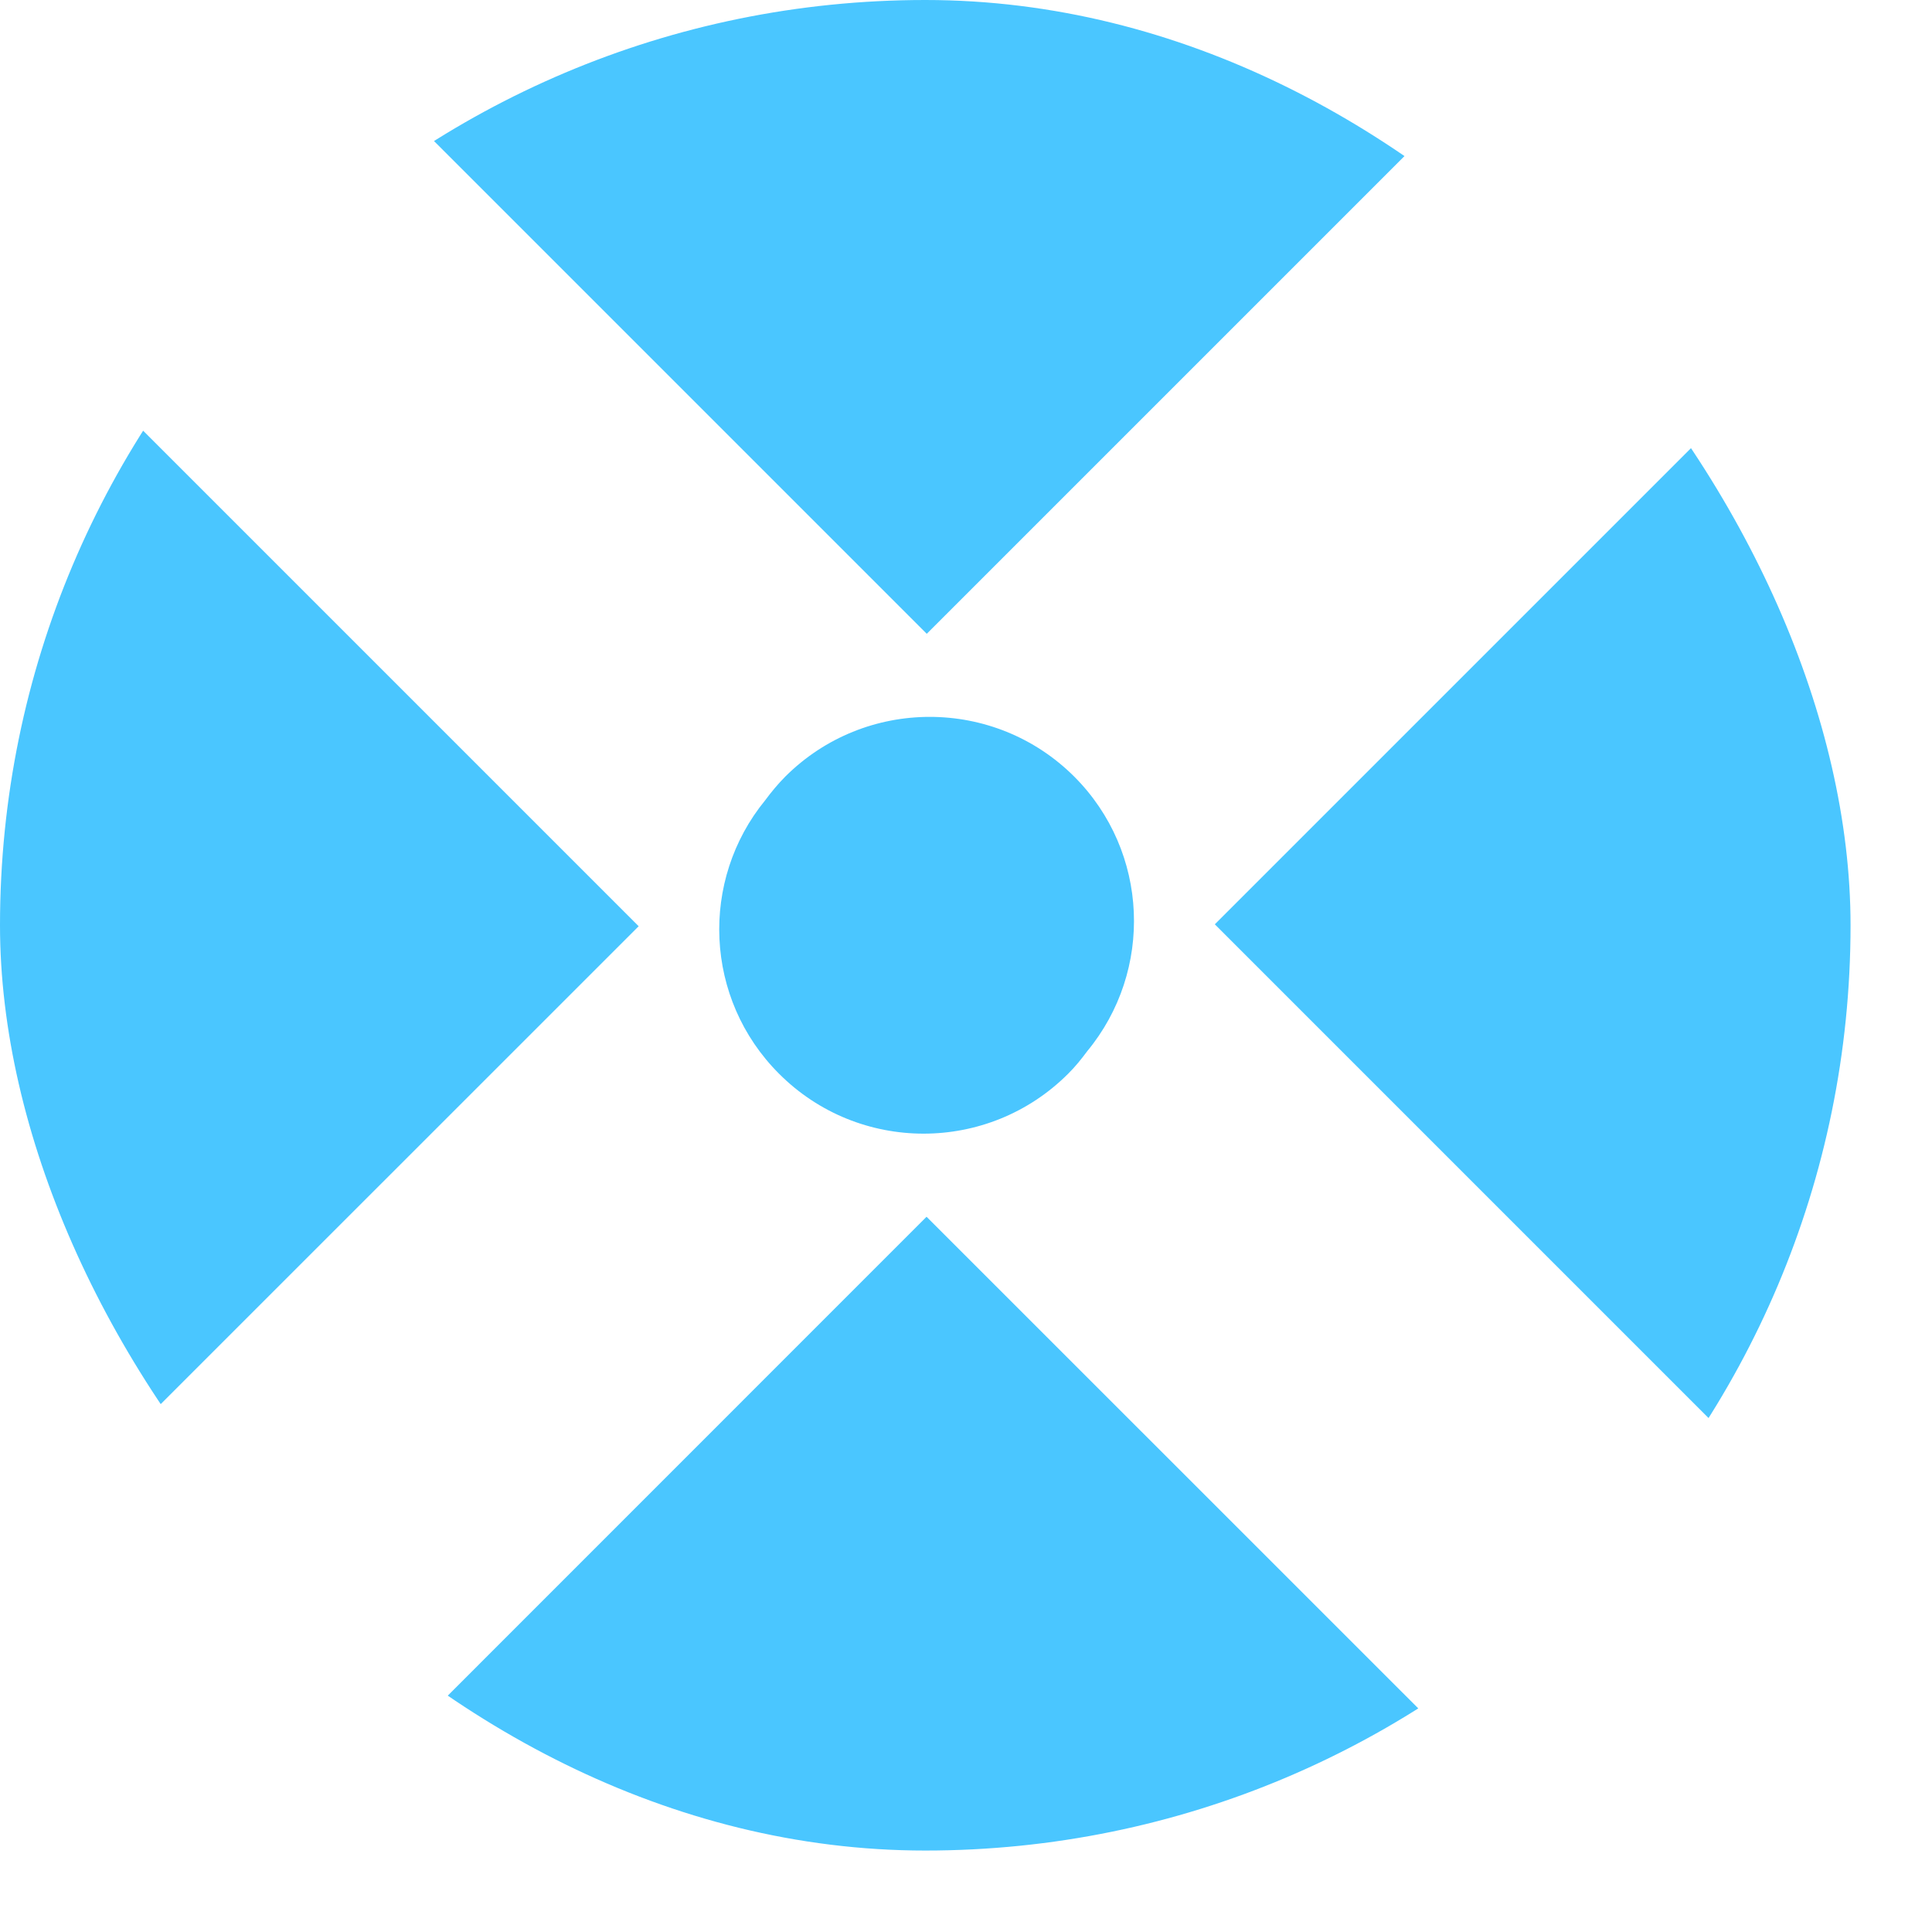 <svg width="19" height="19" viewBox="0 0 19 19" fill="none" xmlns="http://www.w3.org/2000/svg">
<g clip-path="url(#clip0_3140_184073)">
<path d="M17.032 4.172L21.959 9.099C21.953 9.103 21.946 9.106 21.94 9.11C21.946 9.114 21.953 9.117 21.96 9.121L17.001 14.08L16.994 14.073C16.985 14.086 16.978 14.099 16.969 14.112L11.947 9.09L16.969 4.068C16.99 4.102 17.011 4.137 17.032 4.172ZM14.082 16.935C14.061 16.948 14.039 16.96 14.018 16.974L14.051 17.007L9.092 21.966L4.132 17.006L4.14 16.998C4.128 16.99 4.115 16.983 4.103 16.976L9.112 11.966L14.082 16.935ZM7.722 7.638C8.507 6.854 9.78 6.854 10.565 7.638C11.303 8.377 11.345 9.548 10.692 10.338C10.635 10.415 10.574 10.491 10.504 10.56C9.719 11.345 8.446 11.345 7.662 10.56C6.925 9.824 6.88 8.658 7.526 7.869C7.585 7.789 7.65 7.711 7.722 7.638ZM1.233 4.126C1.241 4.113 1.249 4.099 1.258 4.086L6.281 9.109L1.258 14.131C1.236 14.097 1.215 14.061 1.193 14.026L-3.732 9.101C-3.726 9.097 -3.719 9.094 -3.713 9.09C-3.72 9.085 -3.727 9.081 -3.734 9.077L1.225 4.119L1.233 4.126ZM14.095 1.193L14.086 1.201C14.099 1.209 14.111 1.215 14.124 1.223L9.114 6.233L4.145 1.264C4.165 1.25 4.187 1.238 4.208 1.224L4.176 1.193L9.135 -3.767L14.095 1.193Z" fill="#4AC6FF"/>
</g>
<defs>
<clipPath id="clip0_3140_184073">
<rect width="18.199" height="18.199" rx="9.1" fill="white"/>
</clipPath>
</defs>
</svg>
